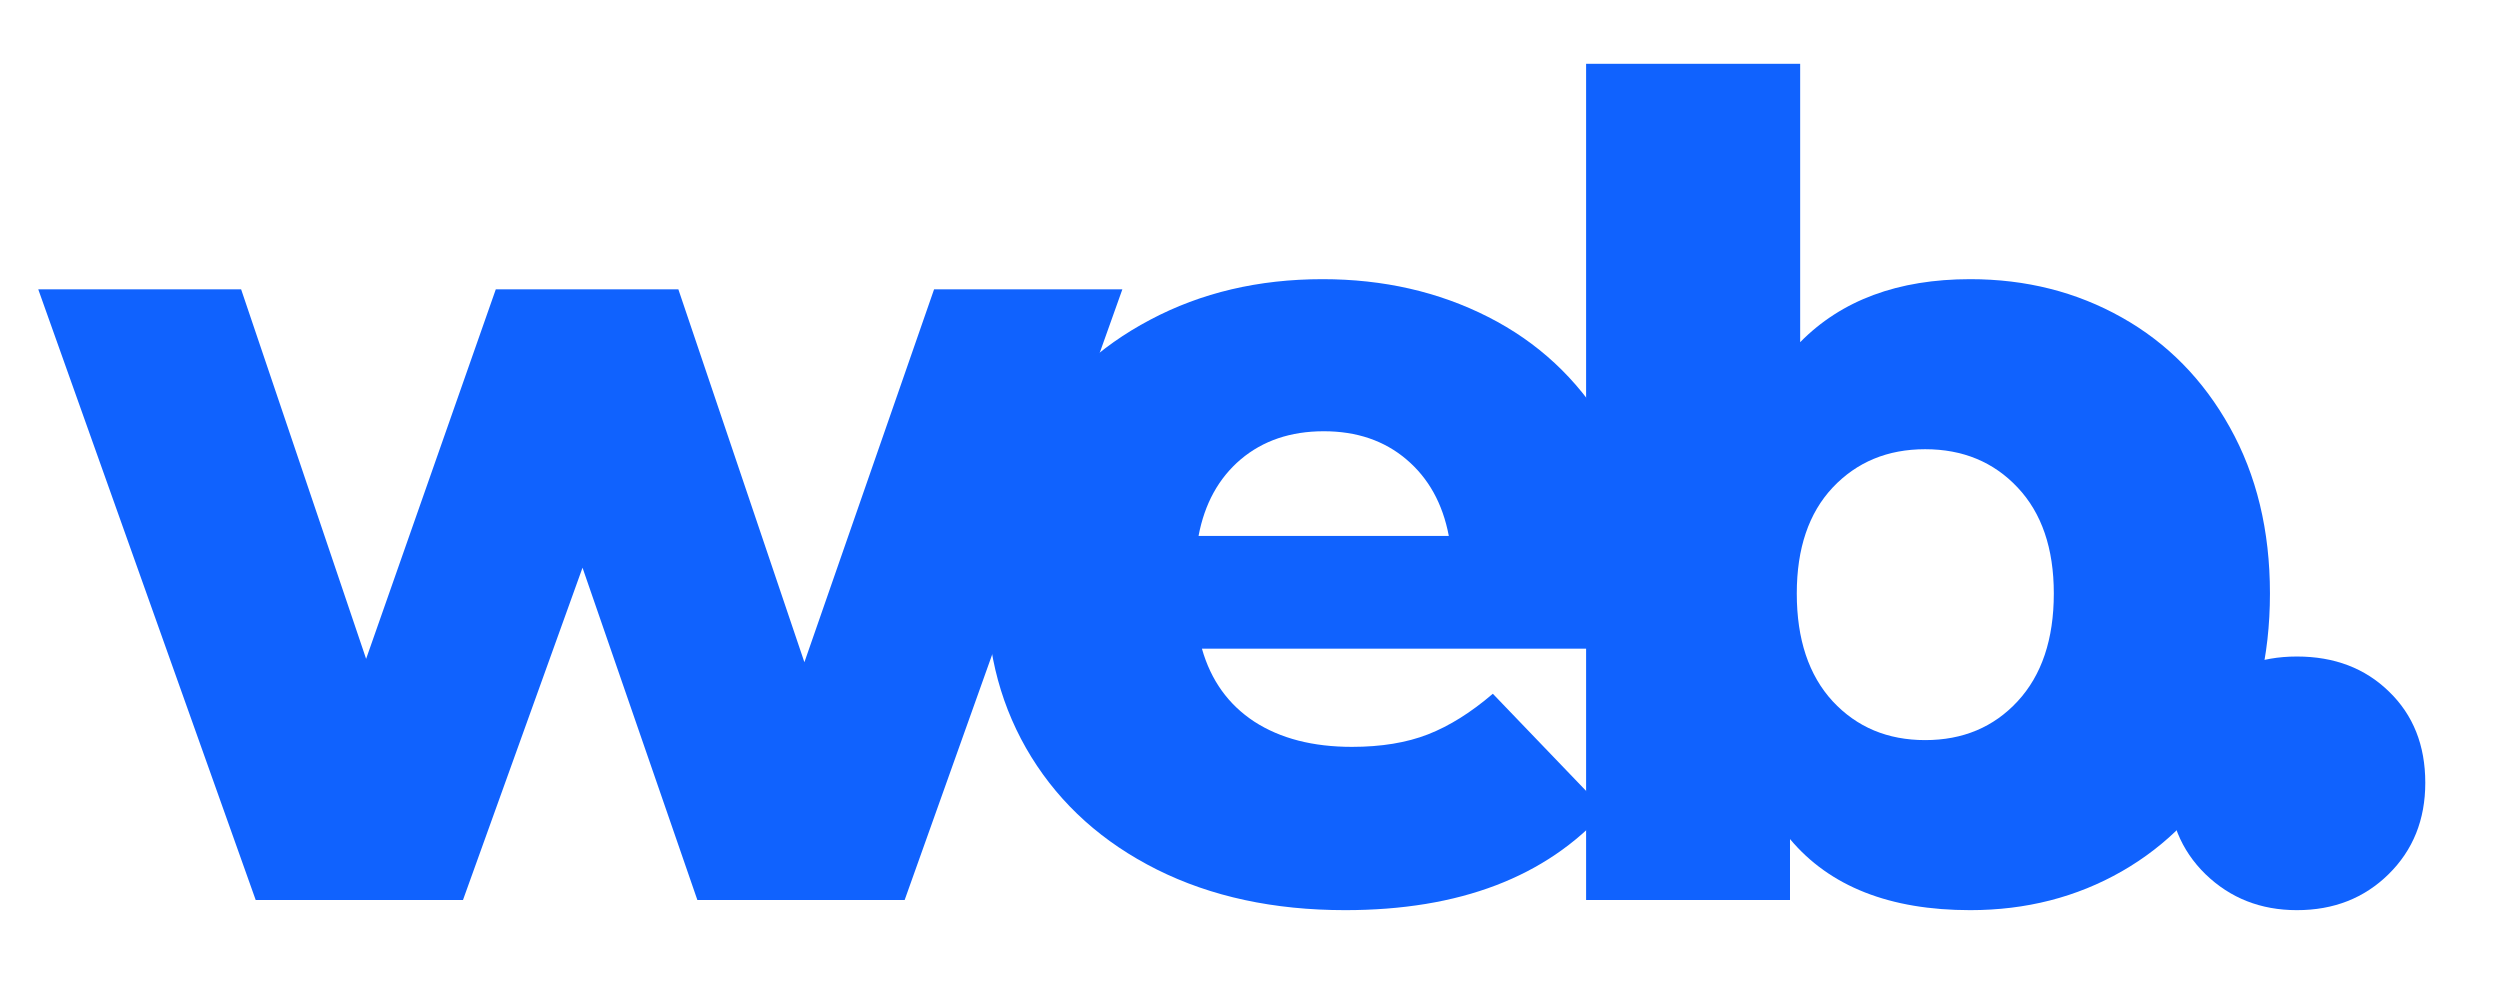 <svg xmlns="http://www.w3.org/2000/svg" xmlns:xlink="http://www.w3.org/1999/xlink" width="200" zoomAndPan="magnify" viewBox="0 0 150 60" height="80" preserveAspectRatio="xMidYMid meet" version="1.0"><defs><g/></defs><g fill="#1062fe" fill-opacity="1"><g transform="translate(2.498, 54)"><g><path d="M 64.844 -36.641 L 51.781 0 L 39.344 0 L 32.453 -19.938 L 25.281 0 L 12.844 0 L -0.203 -36.641 L 11.969 -36.641 L 19.469 -14.469 L 27.25 -36.641 L 38.203 -36.641 L 45.766 -14.266 L 53.547 -36.641 Z M 64.844 -36.641 "/></g></g></g><g fill="#1062fe" fill-opacity="1"><g transform="translate(57.382, 54)"><g><path d="M 41.578 -18.25 C 41.578 -18.164 41.508 -17.109 41.375 -15.078 L 14.734 -15.078 C 15.273 -13.18 16.32 -11.723 17.875 -10.703 C 19.438 -9.691 21.391 -9.188 23.734 -9.188 C 25.492 -9.188 27.016 -9.438 28.297 -9.938 C 29.578 -10.438 30.875 -11.25 32.188 -12.375 L 38.938 -5.344 C 35.383 -1.375 30.18 0.609 23.328 0.609 C 19.047 0.609 15.281 -0.203 12.031 -1.828 C 8.789 -3.453 6.281 -5.703 4.5 -8.578 C 2.719 -11.461 1.828 -14.734 1.828 -18.391 C 1.828 -21.992 2.691 -25.227 4.422 -28.094 C 6.16 -30.957 8.562 -33.195 11.625 -34.812 C 14.688 -36.438 18.133 -37.25 21.969 -37.25 C 25.625 -37.25 28.938 -36.492 31.906 -34.984 C 34.883 -33.473 37.238 -31.285 38.969 -28.422 C 40.707 -25.566 41.578 -22.176 41.578 -18.25 Z M 22.047 -28.125 C 20.055 -28.125 18.395 -27.562 17.062 -26.438 C 15.738 -25.312 14.895 -23.781 14.531 -21.844 L 29.547 -21.844 C 29.18 -23.781 28.332 -25.312 27 -26.438 C 25.676 -27.562 24.023 -28.125 22.047 -28.125 Z M 22.047 -28.125 "/></g></g></g><g fill="#1062fe" fill-opacity="1"><g transform="translate(91.041, 54)"><g><path d="M 27.172 -37.25 C 30.516 -37.25 33.547 -36.484 36.266 -34.953 C 38.992 -33.422 41.156 -31.223 42.75 -28.359 C 44.352 -25.492 45.156 -22.172 45.156 -18.391 C 45.156 -14.598 44.352 -11.258 42.75 -8.375 C 41.156 -5.5 38.992 -3.281 36.266 -1.719 C 33.547 -0.164 30.516 0.609 27.172 0.609 C 22.348 0.609 18.742 -0.812 16.359 -3.656 L 16.359 0 L 4.125 0 L 4.125 -50.172 L 16.969 -50.172 L 16.969 -33.469 C 19.445 -35.988 22.848 -37.25 27.172 -37.25 Z M 24.469 -9.594 C 26.727 -9.594 28.578 -10.367 30.016 -11.922 C 31.461 -13.484 32.188 -15.641 32.188 -18.391 C 32.188 -21.098 31.461 -23.219 30.016 -24.75 C 28.578 -26.281 26.727 -27.047 24.469 -27.047 C 22.219 -27.047 20.367 -26.281 18.922 -24.75 C 17.484 -23.219 16.766 -21.098 16.766 -18.391 C 16.766 -15.641 17.484 -13.484 18.922 -11.922 C 20.367 -10.367 22.219 -9.594 24.469 -9.594 Z M 24.469 -9.594 "/></g></g></g><g fill="#1062fe" fill-opacity="1"><g transform="translate(128.283, 54)"><g><path d="M 9.531 0.609 C 7.363 0.609 5.535 -0.109 4.047 -1.547 C 2.566 -2.992 1.828 -4.82 1.828 -7.031 C 1.828 -9.281 2.555 -11.102 4.016 -12.5 C 5.484 -13.906 7.32 -14.609 9.531 -14.609 C 11.781 -14.609 13.625 -13.906 15.062 -12.5 C 16.508 -11.102 17.234 -9.281 17.234 -7.031 C 17.234 -4.82 16.5 -2.992 15.031 -1.547 C 13.57 -0.109 11.738 0.609 9.531 0.609 Z M 9.531 0.609 "/></g></g></g></svg>